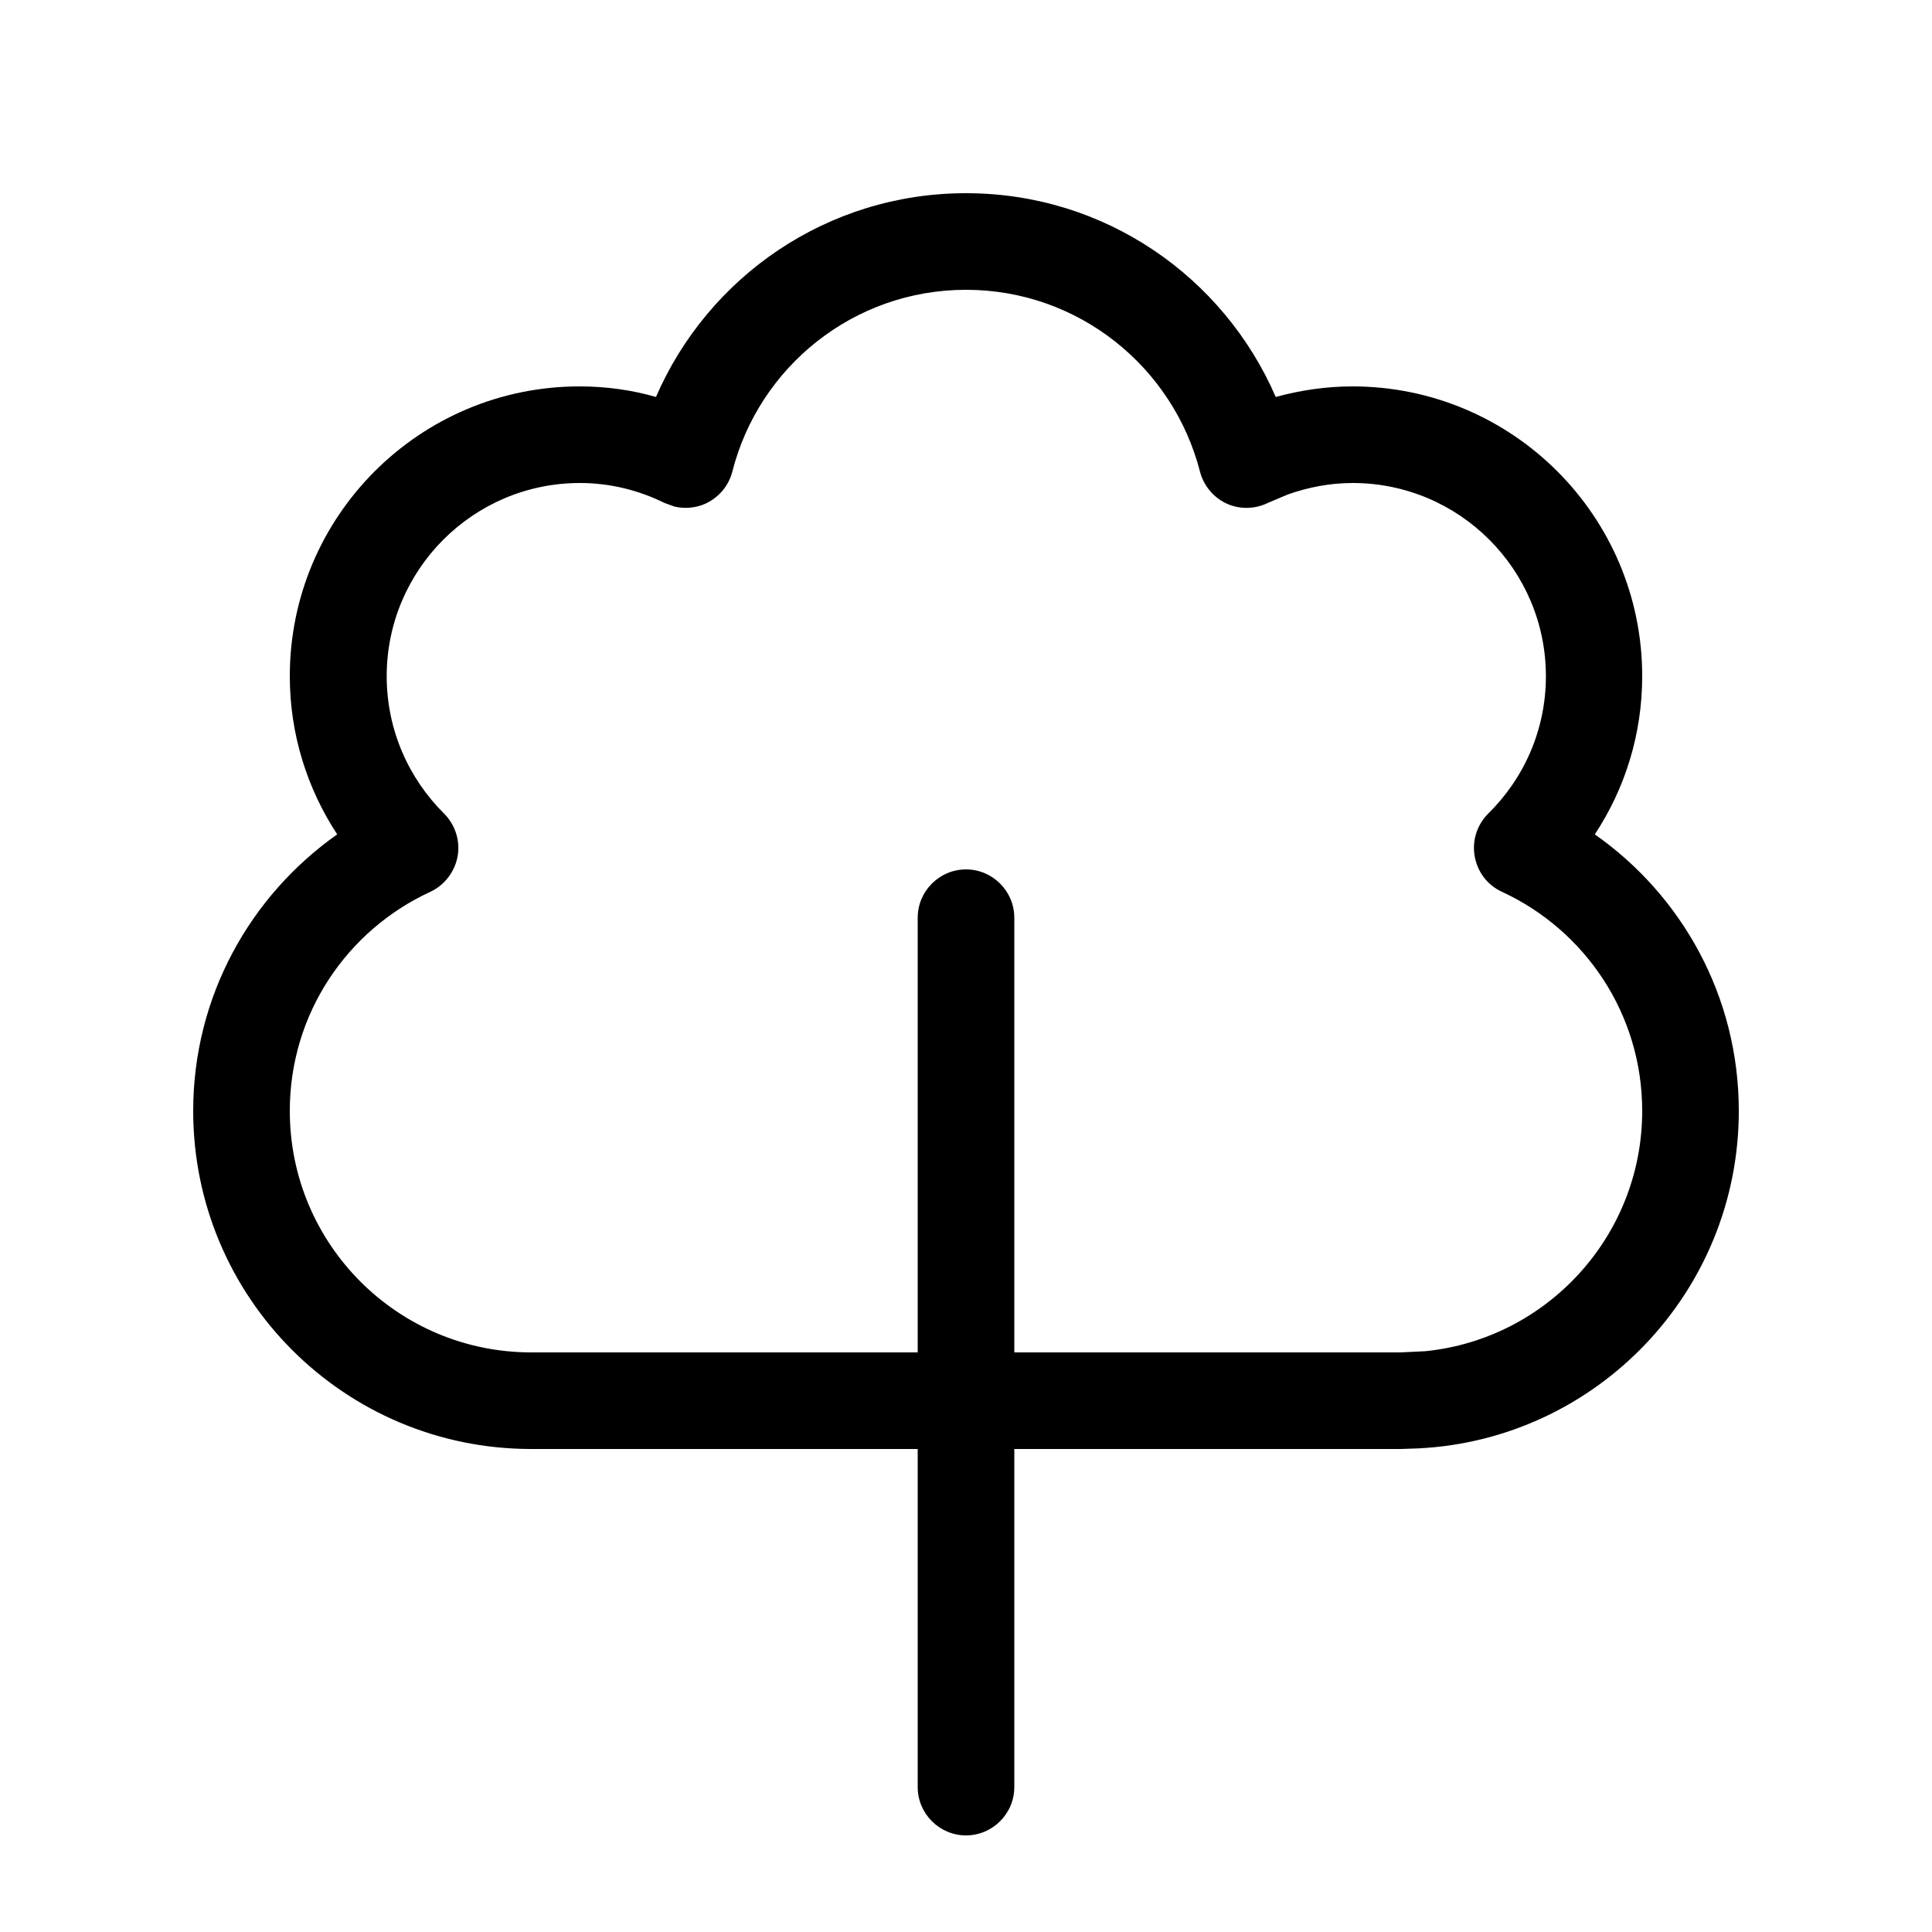 <svg xmlns="http://www.w3.org/2000/svg" viewBox="0 0 640 640"><!--!Font Awesome Pro 7.0.0 by @fontawesome - https://fontawesome.com License - https://fontawesome.com/license (Commercial License) Copyright 2025 Fonticons, Inc.--><path d="M320 64C366.1 64 405.4 91.8 422.6 131.5C430.7 129.3 439.2 128 448 128C501 128 544 171 544 224C544 243.4 538.2 261.4 528.3 276.4C557.1 296.6 576 330 576 368C576 427.9 528.9 476.9 469.8 479.8L464 480L336 480L336 592C336 600.8 328.8 608 320 608C311.2 608 304 600.8 304 592L304 480L176 480C114.1 480 64 429.9 64 368C64 330.1 82.9 296.7 111.7 276.4C101.8 261.3 96 243.3 96 224C96 171 139 128 192 128C200.8 128 209.3 129.2 217.3 131.5C234.5 91.8 273.9 64 320 64zM320 96C282.7 96 251.4 121.6 242.6 156.2C241.4 160.9 238.2 164.7 233.8 166.8C230.5 168.3 226.8 168.6 223.4 167.8L220.1 166.6C211.6 162.4 202.1 160 192.1 160C156.8 160 128.1 188.7 128.1 224C128.1 241.8 135.4 257.9 147.1 269.5C150.8 273.2 152.5 278.5 151.6 283.6C150.7 288.7 147.3 293.2 142.6 295.4C115 308.1 96 335.8 96 368C96 412.2 131.8 448 176 448L304 448L304 304C304 295.2 311.2 288 320 288C328.8 288 336 295.2 336 304L336 448L464 448L472.2 447.6C512.5 443.5 544 409.4 544 368C544 335.8 525 308.1 497.5 295.4C492.7 293.2 489.4 288.8 488.5 283.6C487.6 278.4 489.3 273.2 493 269.5C504.8 257.9 512.1 241.8 512.1 224C512.1 188.7 483.4 160 448.1 160C440.6 160 433.4 161.4 426.6 163.8L420 166.6C415.7 168.7 410.6 168.8 406.3 166.8C402 164.8 398.7 160.9 397.5 156.2C388.6 121.6 357.3 96 320 96z"/></svg>
